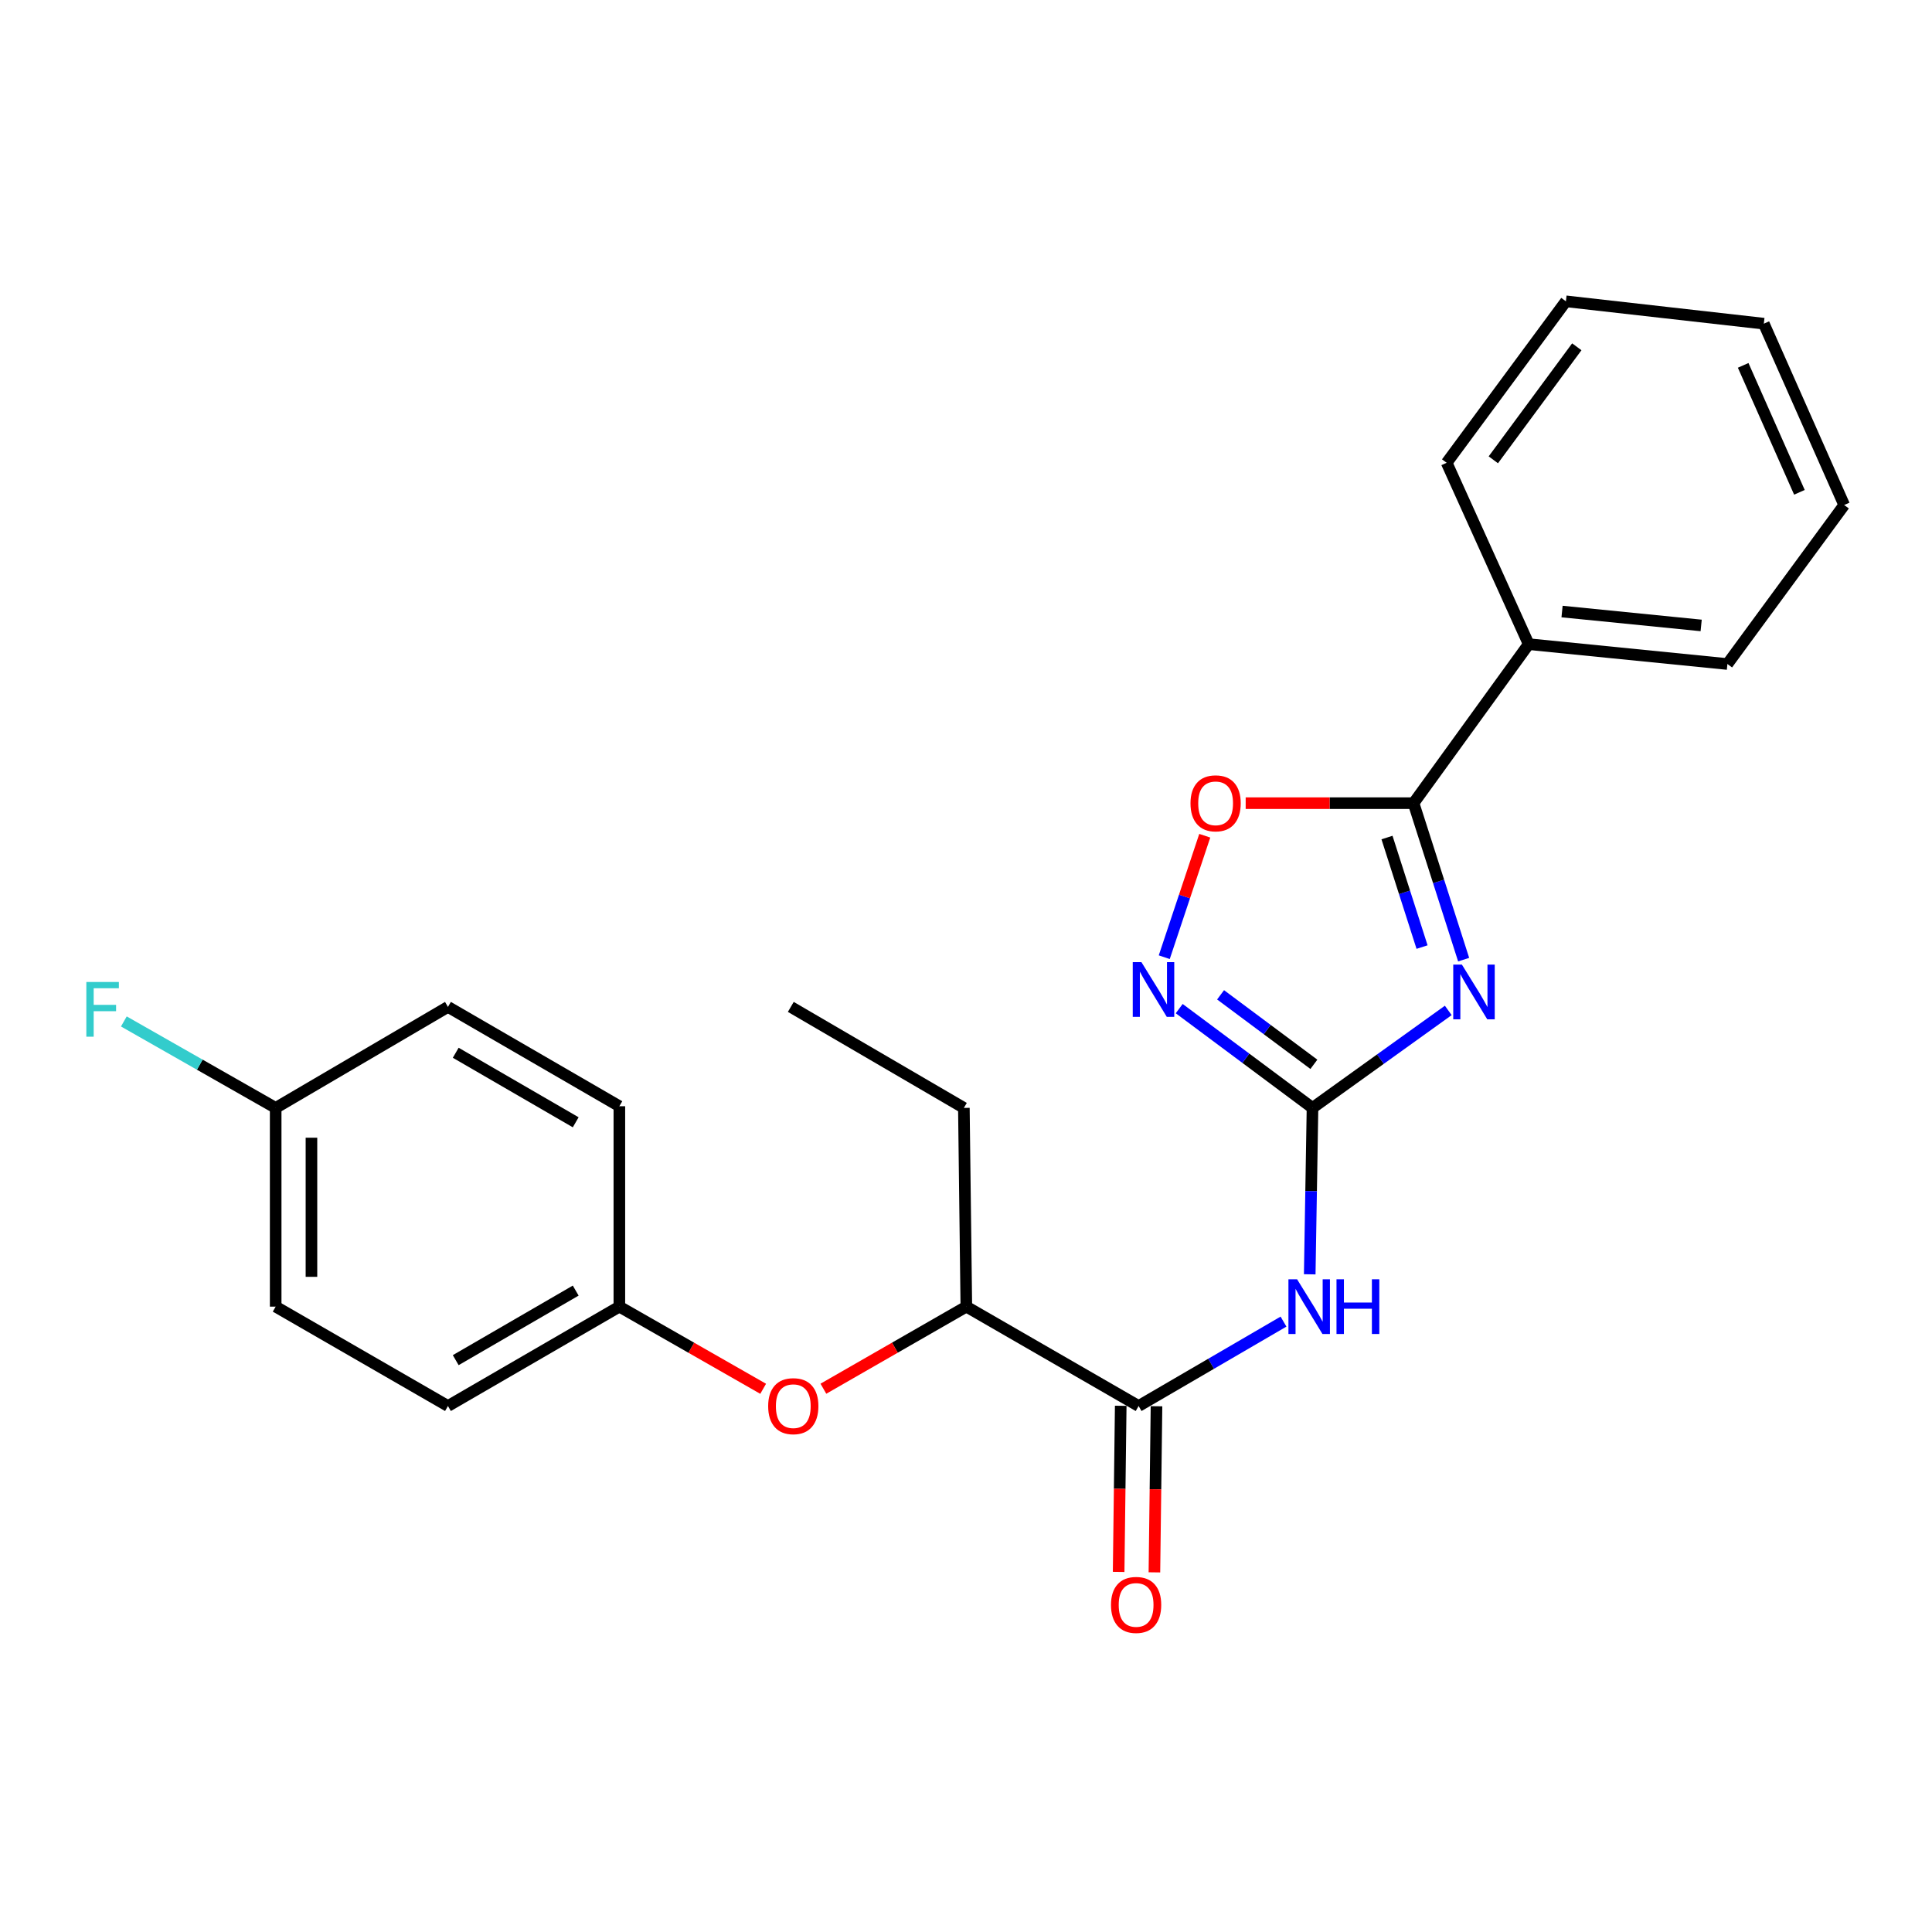 <?xml version='1.0' encoding='iso-8859-1'?>
<svg version='1.1' baseProfile='full'
              xmlns='http://www.w3.org/2000/svg'
                      xmlns:rdkit='http://www.rdkit.org/xml'
                      xmlns:xlink='http://www.w3.org/1999/xlink'
                  xml:space='preserve'
width='1000px' height='1000px' viewBox='0 0 1000 1000'>
<!-- END OF HEADER -->
<rect style='opacity:1.0;fill:#FFFFFF;stroke:none' width='1000' height='1000' x='0' y='0'> </rect>
<path class='bond-0' d='M 749.621,522.993 L 714.485,548.221' style='fill:none;fill-rule:evenodd;stroke:#0000FF;stroke-width:6px;stroke-linecap:butt;stroke-linejoin:miter;stroke-opacity:1' />
<path class='bond-0' d='M 714.485,548.221 L 679.349,573.45' style='fill:none;fill-rule:evenodd;stroke:#000000;stroke-width:6px;stroke-linecap:butt;stroke-linejoin:miter;stroke-opacity:1' />
<path class='bond-1' d='M 757.579,496.709 L 744.615,456.212' style='fill:none;fill-rule:evenodd;stroke:#0000FF;stroke-width:6px;stroke-linecap:butt;stroke-linejoin:miter;stroke-opacity:1' />
<path class='bond-1' d='M 744.615,456.212 L 731.65,415.715' style='fill:none;fill-rule:evenodd;stroke:#000000;stroke-width:6px;stroke-linecap:butt;stroke-linejoin:miter;stroke-opacity:1' />
<path class='bond-1' d='M 736.055,490.206 L 726.979,461.858' style='fill:none;fill-rule:evenodd;stroke:#0000FF;stroke-width:6px;stroke-linecap:butt;stroke-linejoin:miter;stroke-opacity:1' />
<path class='bond-1' d='M 726.979,461.858 L 717.904,433.51' style='fill:none;fill-rule:evenodd;stroke:#000000;stroke-width:6px;stroke-linecap:butt;stroke-linejoin:miter;stroke-opacity:1' />
<path class='bond-2' d='M 679.349,573.45 L 678.63,616.516' style='fill:none;fill-rule:evenodd;stroke:#000000;stroke-width:6px;stroke-linecap:butt;stroke-linejoin:miter;stroke-opacity:1' />
<path class='bond-2' d='M 678.63,616.516 L 677.911,659.581' style='fill:none;fill-rule:evenodd;stroke:#0000FF;stroke-width:6px;stroke-linecap:butt;stroke-linejoin:miter;stroke-opacity:1' />
<path class='bond-3' d='M 679.349,573.45 L 644.853,547.755' style='fill:none;fill-rule:evenodd;stroke:#000000;stroke-width:6px;stroke-linecap:butt;stroke-linejoin:miter;stroke-opacity:1' />
<path class='bond-3' d='M 644.853,547.755 L 610.356,522.059' style='fill:none;fill-rule:evenodd;stroke:#0000FF;stroke-width:6px;stroke-linecap:butt;stroke-linejoin:miter;stroke-opacity:1' />
<path class='bond-3' d='M 680.062,550.891 L 655.914,532.904' style='fill:none;fill-rule:evenodd;stroke:#000000;stroke-width:6px;stroke-linecap:butt;stroke-linejoin:miter;stroke-opacity:1' />
<path class='bond-3' d='M 655.914,532.904 L 631.767,514.917' style='fill:none;fill-rule:evenodd;stroke:#0000FF;stroke-width:6px;stroke-linecap:butt;stroke-linejoin:miter;stroke-opacity:1' />
<path class='bond-5' d='M 731.65,415.715 L 688.205,415.715' style='fill:none;fill-rule:evenodd;stroke:#000000;stroke-width:6px;stroke-linecap:butt;stroke-linejoin:miter;stroke-opacity:1' />
<path class='bond-5' d='M 688.205,415.715 L 644.76,415.715' style='fill:none;fill-rule:evenodd;stroke:#FF0000;stroke-width:6px;stroke-linecap:butt;stroke-linejoin:miter;stroke-opacity:1' />
<path class='bond-8' d='M 731.65,415.715 L 791.245,333.416' style='fill:none;fill-rule:evenodd;stroke:#000000;stroke-width:6px;stroke-linecap:butt;stroke-linejoin:miter;stroke-opacity:1' />
<path class='bond-4' d='M 664.337,684.059 L 626.841,705.904' style='fill:none;fill-rule:evenodd;stroke:#0000FF;stroke-width:6px;stroke-linecap:butt;stroke-linejoin:miter;stroke-opacity:1' />
<path class='bond-4' d='M 626.841,705.904 L 589.346,727.75' style='fill:none;fill-rule:evenodd;stroke:#000000;stroke-width:6px;stroke-linecap:butt;stroke-linejoin:miter;stroke-opacity:1' />
<path class='bond-24' d='M 602.618,495.447 L 613.098,464.011' style='fill:none;fill-rule:evenodd;stroke:#0000FF;stroke-width:6px;stroke-linecap:butt;stroke-linejoin:miter;stroke-opacity:1' />
<path class='bond-24' d='M 613.098,464.011 L 623.578,432.576' style='fill:none;fill-rule:evenodd;stroke:#FF0000;stroke-width:6px;stroke-linecap:butt;stroke-linejoin:miter;stroke-opacity:1' />
<path class='bond-6' d='M 589.346,727.75 L 500.175,676.313' style='fill:none;fill-rule:evenodd;stroke:#000000;stroke-width:6px;stroke-linecap:butt;stroke-linejoin:miter;stroke-opacity:1' />
<path class='bond-9' d='M 580.088,727.633 L 579.546,770.624' style='fill:none;fill-rule:evenodd;stroke:#000000;stroke-width:6px;stroke-linecap:butt;stroke-linejoin:miter;stroke-opacity:1' />
<path class='bond-9' d='M 579.546,770.624 L 579.004,813.614' style='fill:none;fill-rule:evenodd;stroke:#FF0000;stroke-width:6px;stroke-linecap:butt;stroke-linejoin:miter;stroke-opacity:1' />
<path class='bond-9' d='M 598.603,727.866 L 598.062,770.857' style='fill:none;fill-rule:evenodd;stroke:#000000;stroke-width:6px;stroke-linecap:butt;stroke-linejoin:miter;stroke-opacity:1' />
<path class='bond-9' d='M 598.062,770.857 L 597.52,813.848' style='fill:none;fill-rule:evenodd;stroke:#FF0000;stroke-width:6px;stroke-linecap:butt;stroke-linejoin:miter;stroke-opacity:1' />
<path class='bond-7' d='M 500.175,676.313 L 463.18,697.557' style='fill:none;fill-rule:evenodd;stroke:#000000;stroke-width:6px;stroke-linecap:butt;stroke-linejoin:miter;stroke-opacity:1' />
<path class='bond-7' d='M 463.18,697.557 L 426.186,718.802' style='fill:none;fill-rule:evenodd;stroke:#FF0000;stroke-width:6px;stroke-linecap:butt;stroke-linejoin:miter;stroke-opacity:1' />
<path class='bond-17' d='M 500.175,676.313 L 498.899,573.45' style='fill:none;fill-rule:evenodd;stroke:#000000;stroke-width:6px;stroke-linecap:butt;stroke-linejoin:miter;stroke-opacity:1' />
<path class='bond-10' d='M 395.011,718.841 L 357.795,697.577' style='fill:none;fill-rule:evenodd;stroke:#FF0000;stroke-width:6px;stroke-linecap:butt;stroke-linejoin:miter;stroke-opacity:1' />
<path class='bond-10' d='M 357.795,697.577 L 320.579,676.313' style='fill:none;fill-rule:evenodd;stroke:#000000;stroke-width:6px;stroke-linecap:butt;stroke-linejoin:miter;stroke-opacity:1' />
<path class='bond-18' d='M 791.245,333.416 L 894.107,343.693' style='fill:none;fill-rule:evenodd;stroke:#000000;stroke-width:6px;stroke-linecap:butt;stroke-linejoin:miter;stroke-opacity:1' />
<path class='bond-18' d='M 808.515,316.532 L 880.519,323.726' style='fill:none;fill-rule:evenodd;stroke:#000000;stroke-width:6px;stroke-linecap:butt;stroke-linejoin:miter;stroke-opacity:1' />
<path class='bond-19' d='M 791.245,333.416 L 748.789,239.534' style='fill:none;fill-rule:evenodd;stroke:#000000;stroke-width:6px;stroke-linecap:butt;stroke-linejoin:miter;stroke-opacity:1' />
<path class='bond-13' d='M 320.579,676.313 L 320.579,572.586' style='fill:none;fill-rule:evenodd;stroke:#000000;stroke-width:6px;stroke-linecap:butt;stroke-linejoin:miter;stroke-opacity:1' />
<path class='bond-14' d='M 320.579,676.313 L 231.861,727.75' style='fill:none;fill-rule:evenodd;stroke:#000000;stroke-width:6px;stroke-linecap:butt;stroke-linejoin:miter;stroke-opacity:1' />
<path class='bond-14' d='M 297.984,668.009 L 235.881,704.015' style='fill:none;fill-rule:evenodd;stroke:#000000;stroke-width:6px;stroke-linecap:butt;stroke-linejoin:miter;stroke-opacity:1' />
<path class='bond-11' d='M 142.691,573.45 L 142.691,676.313' style='fill:none;fill-rule:evenodd;stroke:#000000;stroke-width:6px;stroke-linecap:butt;stroke-linejoin:miter;stroke-opacity:1' />
<path class='bond-11' d='M 161.208,588.88 L 161.208,660.884' style='fill:none;fill-rule:evenodd;stroke:#000000;stroke-width:6px;stroke-linecap:butt;stroke-linejoin:miter;stroke-opacity:1' />
<path class='bond-12' d='M 142.691,573.45 L 103.398,551.074' style='fill:none;fill-rule:evenodd;stroke:#000000;stroke-width:6px;stroke-linecap:butt;stroke-linejoin:miter;stroke-opacity:1' />
<path class='bond-12' d='M 103.398,551.074 L 64.106,528.698' style='fill:none;fill-rule:evenodd;stroke:#33CCCC;stroke-width:6px;stroke-linecap:butt;stroke-linejoin:miter;stroke-opacity:1' />
<path class='bond-26' d='M 142.691,573.45 L 231.861,521.17' style='fill:none;fill-rule:evenodd;stroke:#000000;stroke-width:6px;stroke-linecap:butt;stroke-linejoin:miter;stroke-opacity:1' />
<path class='bond-16' d='M 320.579,572.586 L 231.861,521.17' style='fill:none;fill-rule:evenodd;stroke:#000000;stroke-width:6px;stroke-linecap:butt;stroke-linejoin:miter;stroke-opacity:1' />
<path class='bond-16' d='M 297.986,580.895 L 235.884,544.904' style='fill:none;fill-rule:evenodd;stroke:#000000;stroke-width:6px;stroke-linecap:butt;stroke-linejoin:miter;stroke-opacity:1' />
<path class='bond-15' d='M 231.861,727.75 L 142.691,676.313' style='fill:none;fill-rule:evenodd;stroke:#000000;stroke-width:6px;stroke-linecap:butt;stroke-linejoin:miter;stroke-opacity:1' />
<path class='bond-20' d='M 498.899,573.45 L 409.317,521.17' style='fill:none;fill-rule:evenodd;stroke:#000000;stroke-width:6px;stroke-linecap:butt;stroke-linejoin:miter;stroke-opacity:1' />
<path class='bond-22' d='M 894.107,343.693 L 954.545,261.395' style='fill:none;fill-rule:evenodd;stroke:#000000;stroke-width:6px;stroke-linecap:butt;stroke-linejoin:miter;stroke-opacity:1' />
<path class='bond-21' d='M 748.789,239.534 L 810.513,155.96' style='fill:none;fill-rule:evenodd;stroke:#000000;stroke-width:6px;stroke-linecap:butt;stroke-linejoin:miter;stroke-opacity:1' />
<path class='bond-21' d='M 772.943,237.999 L 816.149,179.497' style='fill:none;fill-rule:evenodd;stroke:#000000;stroke-width:6px;stroke-linecap:butt;stroke-linejoin:miter;stroke-opacity:1' />
<path class='bond-23' d='M 810.513,155.96 L 912.954,167.533' style='fill:none;fill-rule:evenodd;stroke:#000000;stroke-width:6px;stroke-linecap:butt;stroke-linejoin:miter;stroke-opacity:1' />
<path class='bond-25' d='M 954.545,261.395 L 912.954,167.533' style='fill:none;fill-rule:evenodd;stroke:#000000;stroke-width:6px;stroke-linecap:butt;stroke-linejoin:miter;stroke-opacity:1' />
<path class='bond-25' d='M 931.377,254.817 L 902.263,189.114' style='fill:none;fill-rule:evenodd;stroke:#000000;stroke-width:6px;stroke-linecap:butt;stroke-linejoin:miter;stroke-opacity:1' />
<path  class='atom-0' d='M 756.674 499.274
L 765.954 514.274
Q 766.874 515.754, 768.354 518.434
Q 769.834 521.114, 769.914 521.274
L 769.914 499.274
L 773.674 499.274
L 773.674 527.594
L 769.794 527.594
L 759.834 511.194
Q 758.674 509.274, 757.434 507.074
Q 756.234 504.874, 755.874 504.194
L 755.874 527.594
L 752.194 527.594
L 752.194 499.274
L 756.674 499.274
' fill='#0000FF'/>
<path  class='atom-3' d='M 671.371 662.153
L 680.651 677.153
Q 681.571 678.633, 683.051 681.313
Q 684.531 683.993, 684.611 684.153
L 684.611 662.153
L 688.371 662.153
L 688.371 690.473
L 684.491 690.473
L 674.531 674.073
Q 673.371 672.153, 672.131 669.953
Q 670.931 667.753, 670.571 667.073
L 670.571 690.473
L 666.891 690.473
L 666.891 662.153
L 671.371 662.153
' fill='#0000FF'/>
<path  class='atom-3' d='M 691.771 662.153
L 695.611 662.153
L 695.611 674.193
L 710.091 674.193
L 710.091 662.153
L 713.931 662.153
L 713.931 690.473
L 710.091 690.473
L 710.091 677.393
L 695.611 677.393
L 695.611 690.473
L 691.771 690.473
L 691.771 662.153
' fill='#0000FF'/>
<path  class='atom-4' d='M 590.791 497.988
L 600.071 512.988
Q 600.991 514.468, 602.471 517.148
Q 603.951 519.828, 604.031 519.988
L 604.031 497.988
L 607.791 497.988
L 607.791 526.308
L 603.911 526.308
L 593.951 509.908
Q 592.791 507.988, 591.551 505.788
Q 590.351 503.588, 589.991 502.908
L 589.991 526.308
L 586.311 526.308
L 586.311 497.988
L 590.791 497.988
' fill='#0000FF'/>
<path  class='atom-6' d='M 616.199 415.795
Q 616.199 408.995, 619.559 405.195
Q 622.919 401.395, 629.199 401.395
Q 635.479 401.395, 638.839 405.195
Q 642.199 408.995, 642.199 415.795
Q 642.199 422.675, 638.799 426.595
Q 635.399 430.475, 629.199 430.475
Q 622.959 430.475, 619.559 426.595
Q 616.199 422.715, 616.199 415.795
M 629.199 427.275
Q 633.519 427.275, 635.839 424.395
Q 638.199 421.475, 638.199 415.795
Q 638.199 410.235, 635.839 407.435
Q 633.519 404.595, 629.199 404.595
Q 624.879 404.595, 622.519 407.395
Q 620.199 410.195, 620.199 415.795
Q 620.199 421.515, 622.519 424.395
Q 624.879 427.275, 629.199 427.275
' fill='#FF0000'/>
<path  class='atom-8' d='M 397.603 727.83
Q 397.603 721.03, 400.963 717.23
Q 404.323 713.43, 410.603 713.43
Q 416.883 713.43, 420.243 717.23
Q 423.603 721.03, 423.603 727.83
Q 423.603 734.71, 420.203 738.63
Q 416.803 742.51, 410.603 742.51
Q 404.363 742.51, 400.963 738.63
Q 397.603 734.75, 397.603 727.83
M 410.603 739.31
Q 414.923 739.31, 417.243 736.43
Q 419.603 733.51, 419.603 727.83
Q 419.603 722.27, 417.243 719.47
Q 414.923 716.63, 410.603 716.63
Q 406.283 716.63, 403.923 719.43
Q 401.603 722.23, 401.603 727.83
Q 401.603 733.55, 403.923 736.43
Q 406.283 739.31, 410.603 739.31
' fill='#FF0000'/>
<path  class='atom-10' d='M 575.049 830.703
Q 575.049 823.903, 578.409 820.103
Q 581.769 816.303, 588.049 816.303
Q 594.329 816.303, 597.689 820.103
Q 601.049 823.903, 601.049 830.703
Q 601.049 837.583, 597.649 841.503
Q 594.249 845.383, 588.049 845.383
Q 581.809 845.383, 578.409 841.503
Q 575.049 837.623, 575.049 830.703
M 588.049 842.183
Q 592.369 842.183, 594.689 839.303
Q 597.049 836.383, 597.049 830.703
Q 597.049 825.143, 594.689 822.343
Q 592.369 819.503, 588.049 819.503
Q 583.729 819.503, 581.369 822.303
Q 579.049 825.103, 579.049 830.703
Q 579.049 836.423, 581.369 839.303
Q 583.729 842.183, 588.049 842.183
' fill='#FF0000'/>
<path  class='atom-13' d='M 44.689 508.275
L 61.529 508.275
L 61.529 511.515
L 48.489 511.515
L 48.489 520.115
L 60.089 520.115
L 60.089 523.395
L 48.489 523.395
L 48.489 536.595
L 44.689 536.595
L 44.689 508.275
' fill='#33CCCC'/>
</svg>
